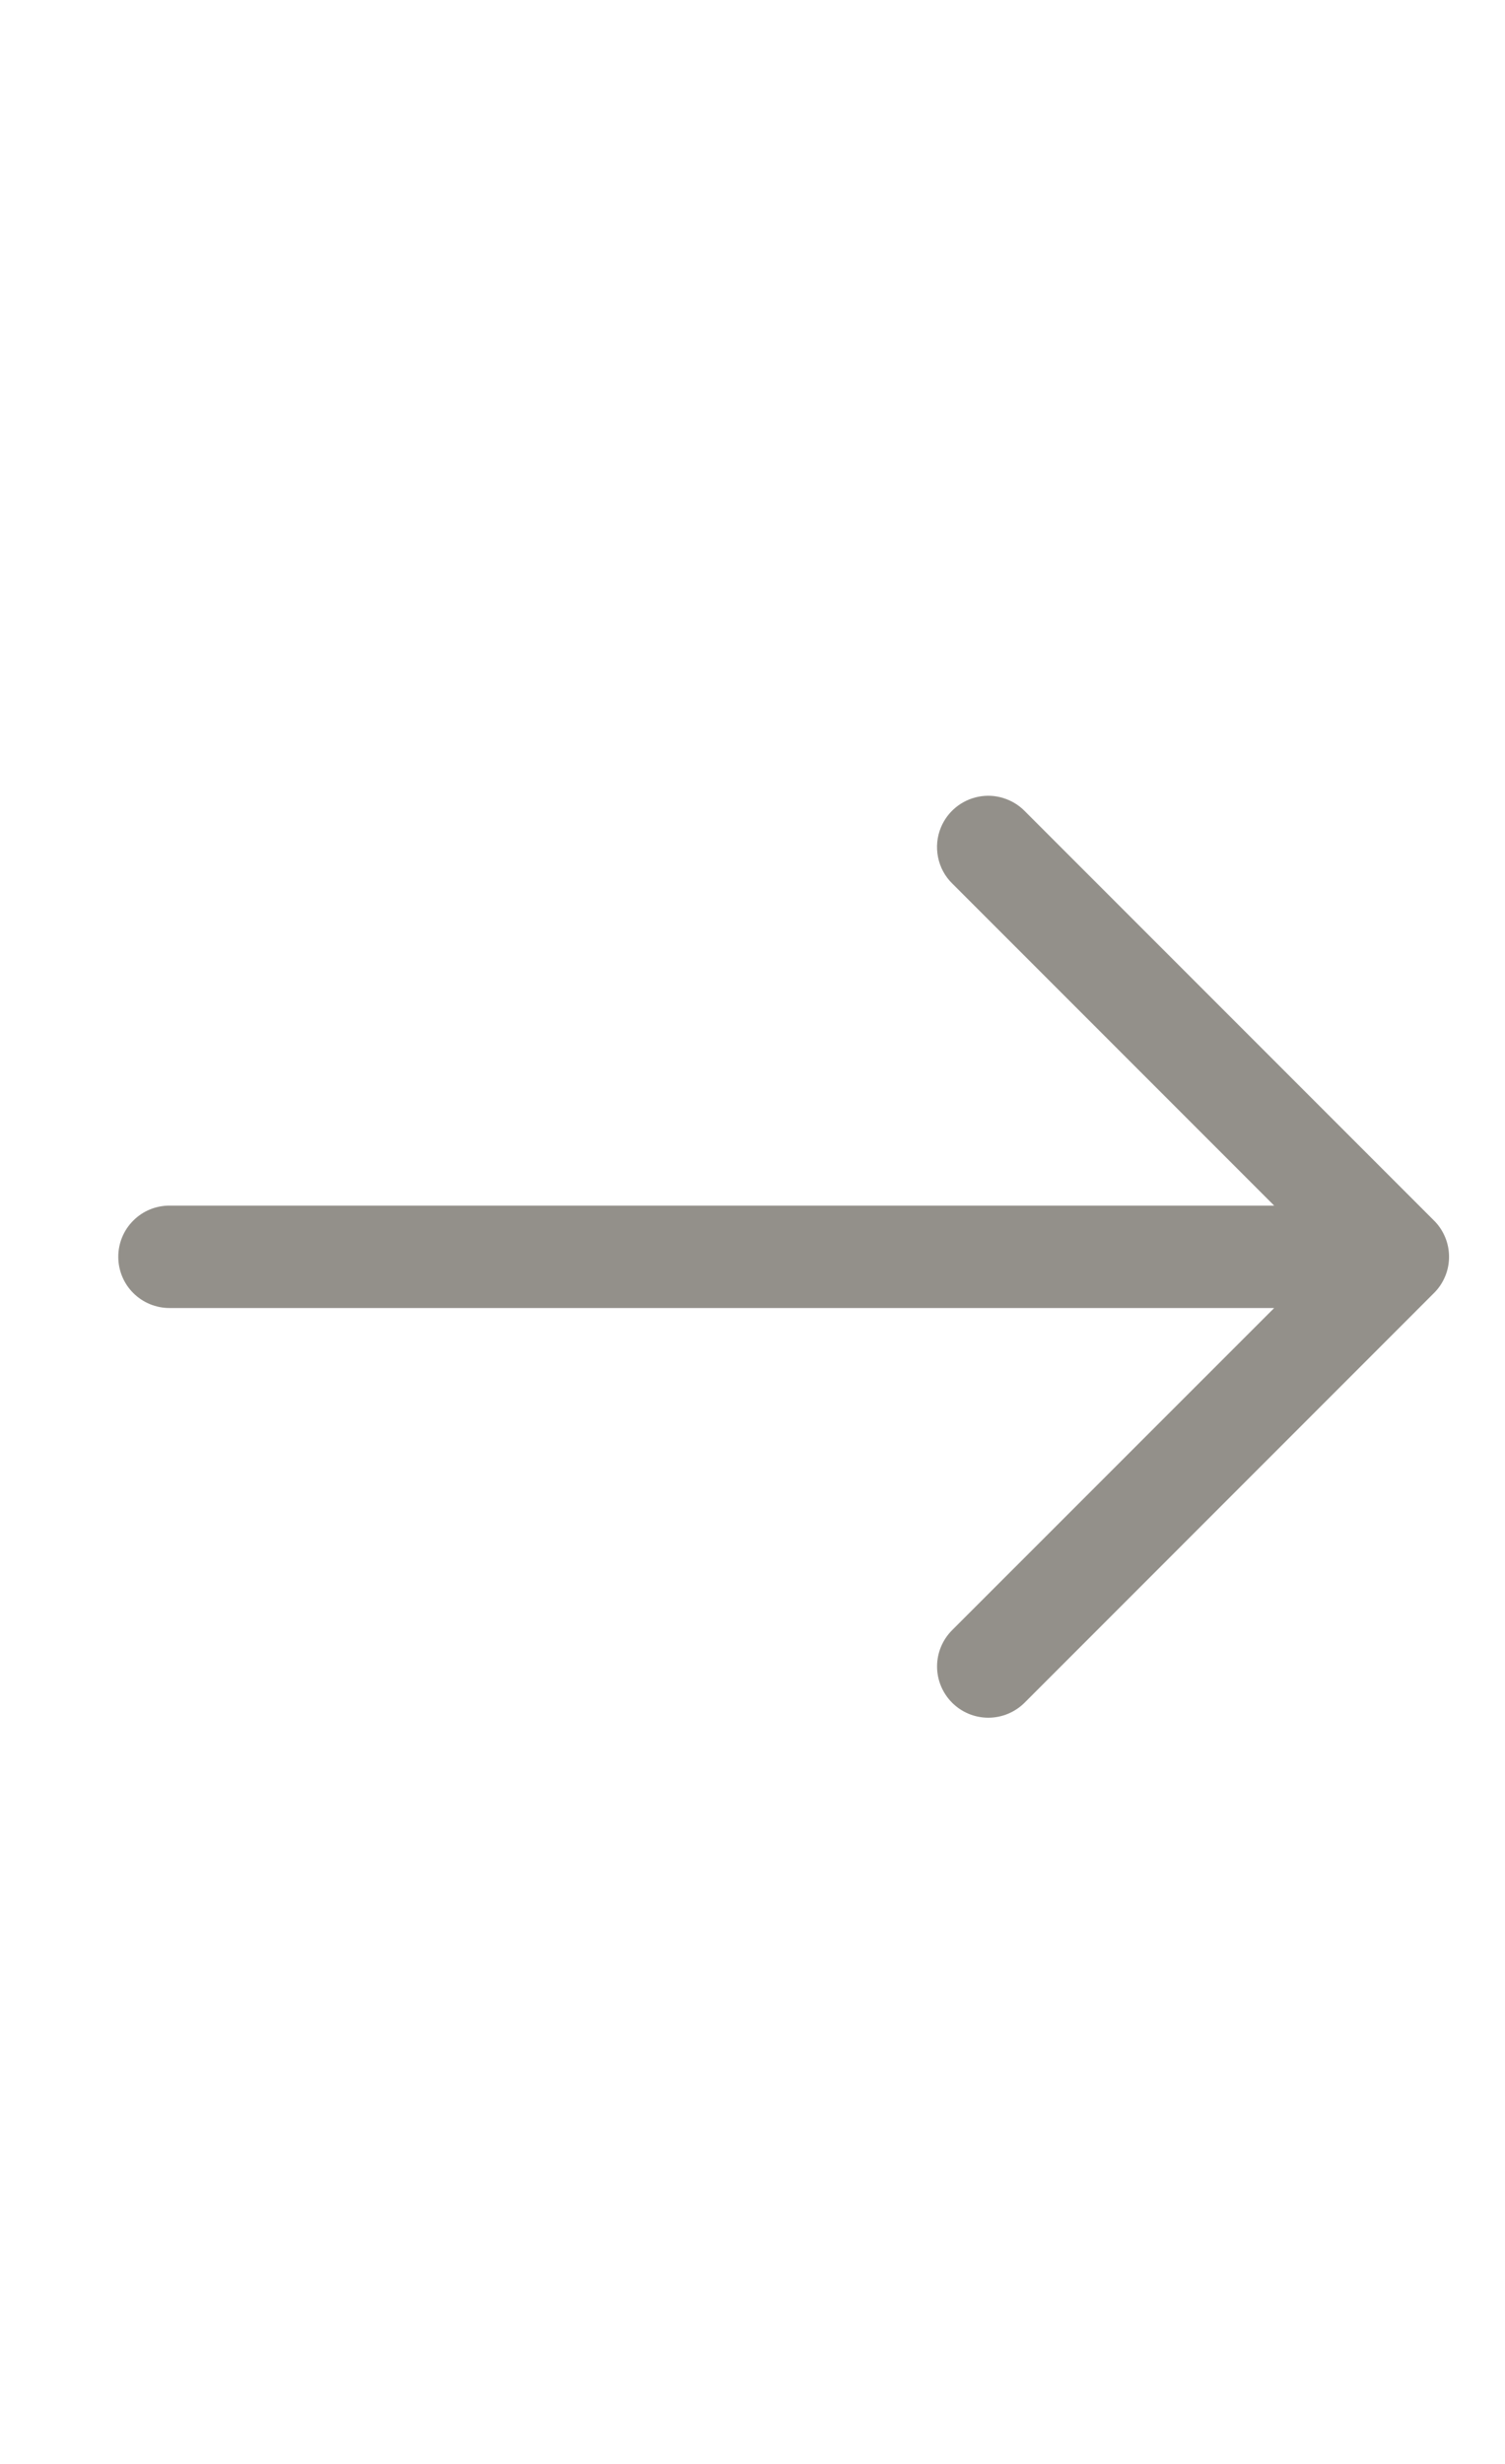 <svg width="22" height="36" viewBox="0 0 22 36" fill="none" xmlns="http://www.w3.org/2000/svg">
<g clip-path="url(#clip0_1229_64)">
<path fill-rule="evenodd" clip-rule="evenodd" d="M13.754 12.09C13.801 11.976 13.876 11.875 13.971 11.797C14.066 11.719 14.18 11.665 14.301 11.641C14.422 11.617 14.547 11.623 14.665 11.66C14.783 11.696 14.89 11.76 14.977 11.848L20.962 17.833C21.032 17.902 21.087 17.985 21.125 18.076C21.163 18.167 21.182 18.264 21.182 18.363C21.182 18.461 21.163 18.559 21.125 18.649C21.087 18.74 21.032 18.823 20.962 18.892L14.977 24.878C14.836 25.018 14.646 25.097 14.447 25.097C14.248 25.097 14.058 25.018 13.918 24.878C13.777 24.737 13.698 24.547 13.698 24.348C13.698 24.149 13.777 23.959 13.918 23.818L18.626 19.111H2.477C2.278 19.111 2.088 19.032 1.948 18.892C1.807 18.752 1.729 18.561 1.729 18.363C1.729 18.164 1.807 17.974 1.948 17.834C2.088 17.693 2.278 17.615 2.477 17.615H18.626L13.918 12.907C13.812 12.803 13.741 12.669 13.712 12.524C13.683 12.378 13.697 12.227 13.754 12.09Z" fill="#93908A"/>
</g>
<defs>
<clipPath id="clip0_1229_64">
<rect width="20.948" height="34.914" fill="white" transform="translate(0.98 0.905)"/>
</clipPath>
</defs>
</svg>
